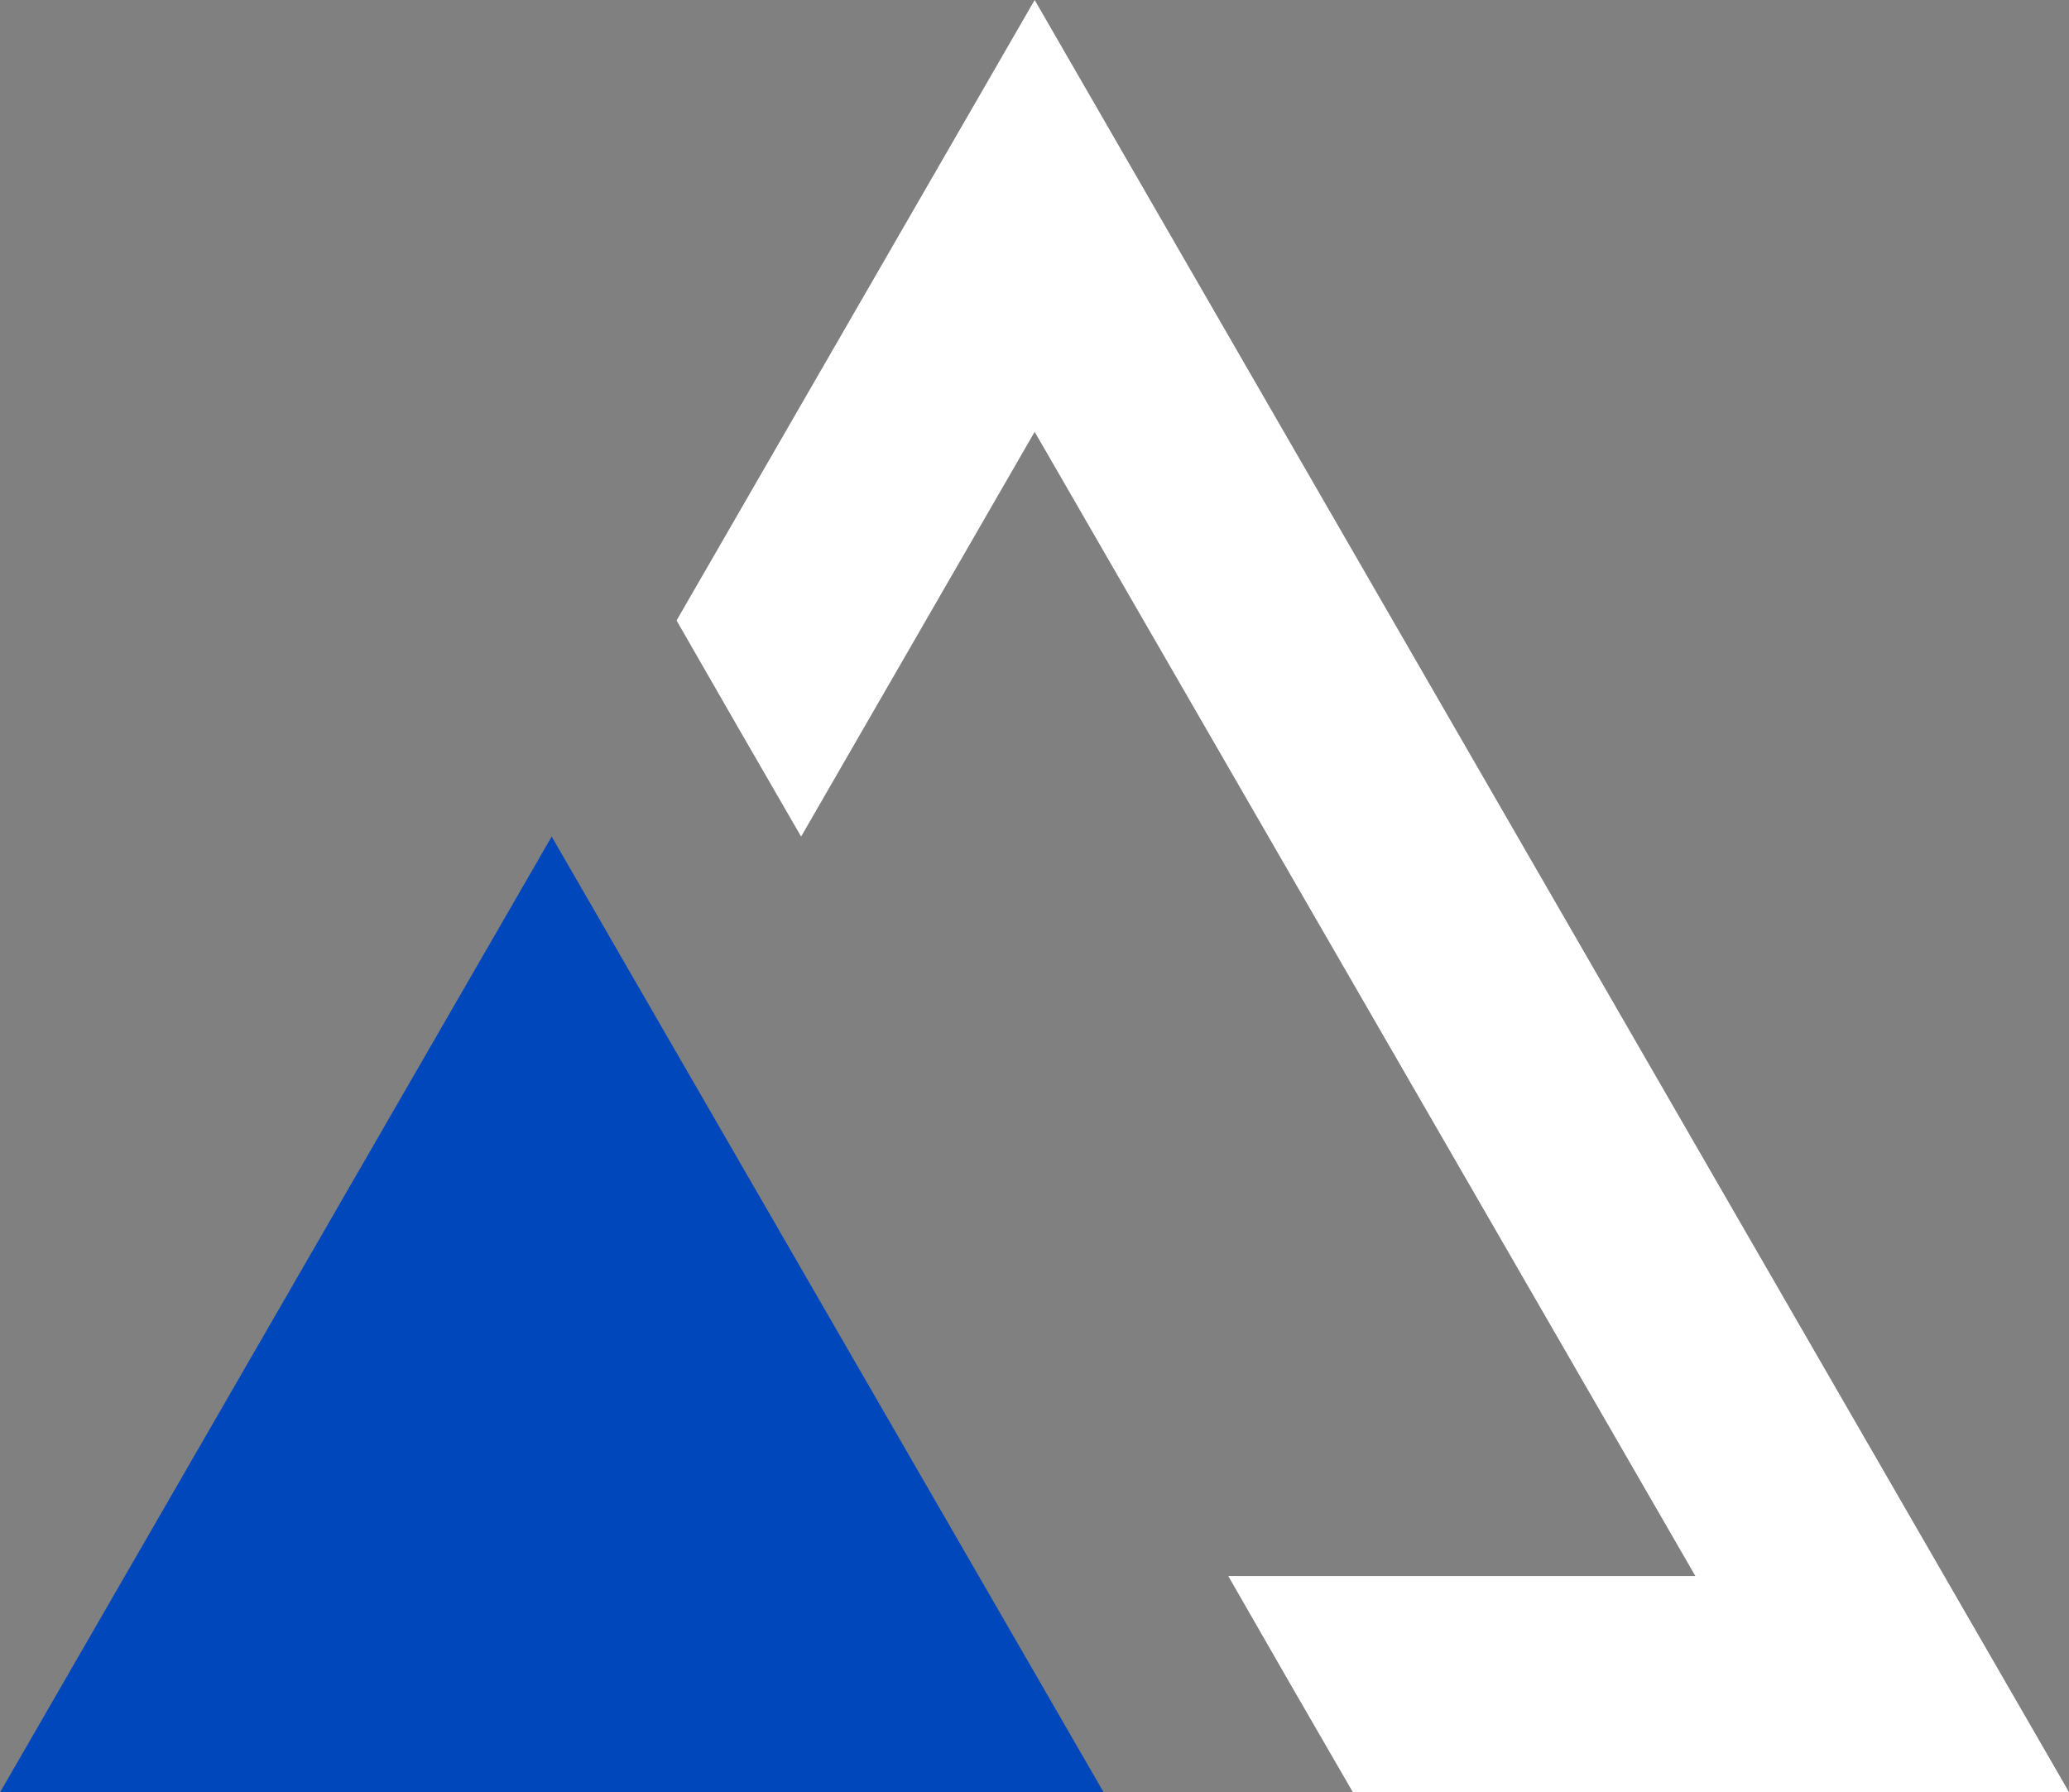 <svg id="Layer_1" data-name="Layer 1" xmlns="http://www.w3.org/2000/svg" viewBox="0 0 62.63 54.25"><rect x="0" y="0" width="62.63" height="54.25" fill="#808080" stroke="none"/><defs><style>.cls-1{fill:#0047bb;}.cls-2{fill:#fff;}</style></defs><polygon class="cls-1" points="0 54.25 33.41 54.25 16.7 25.32 0 54.25"/><polygon class="cls-2" points="31.32 0 20.48 18.78 22.36 22.05 24.25 25.32 31.32 13.07 51.32 47.7 37.18 47.7 39.07 50.99 40.95 54.24 62.63 54.24 31.32 0"/></svg>